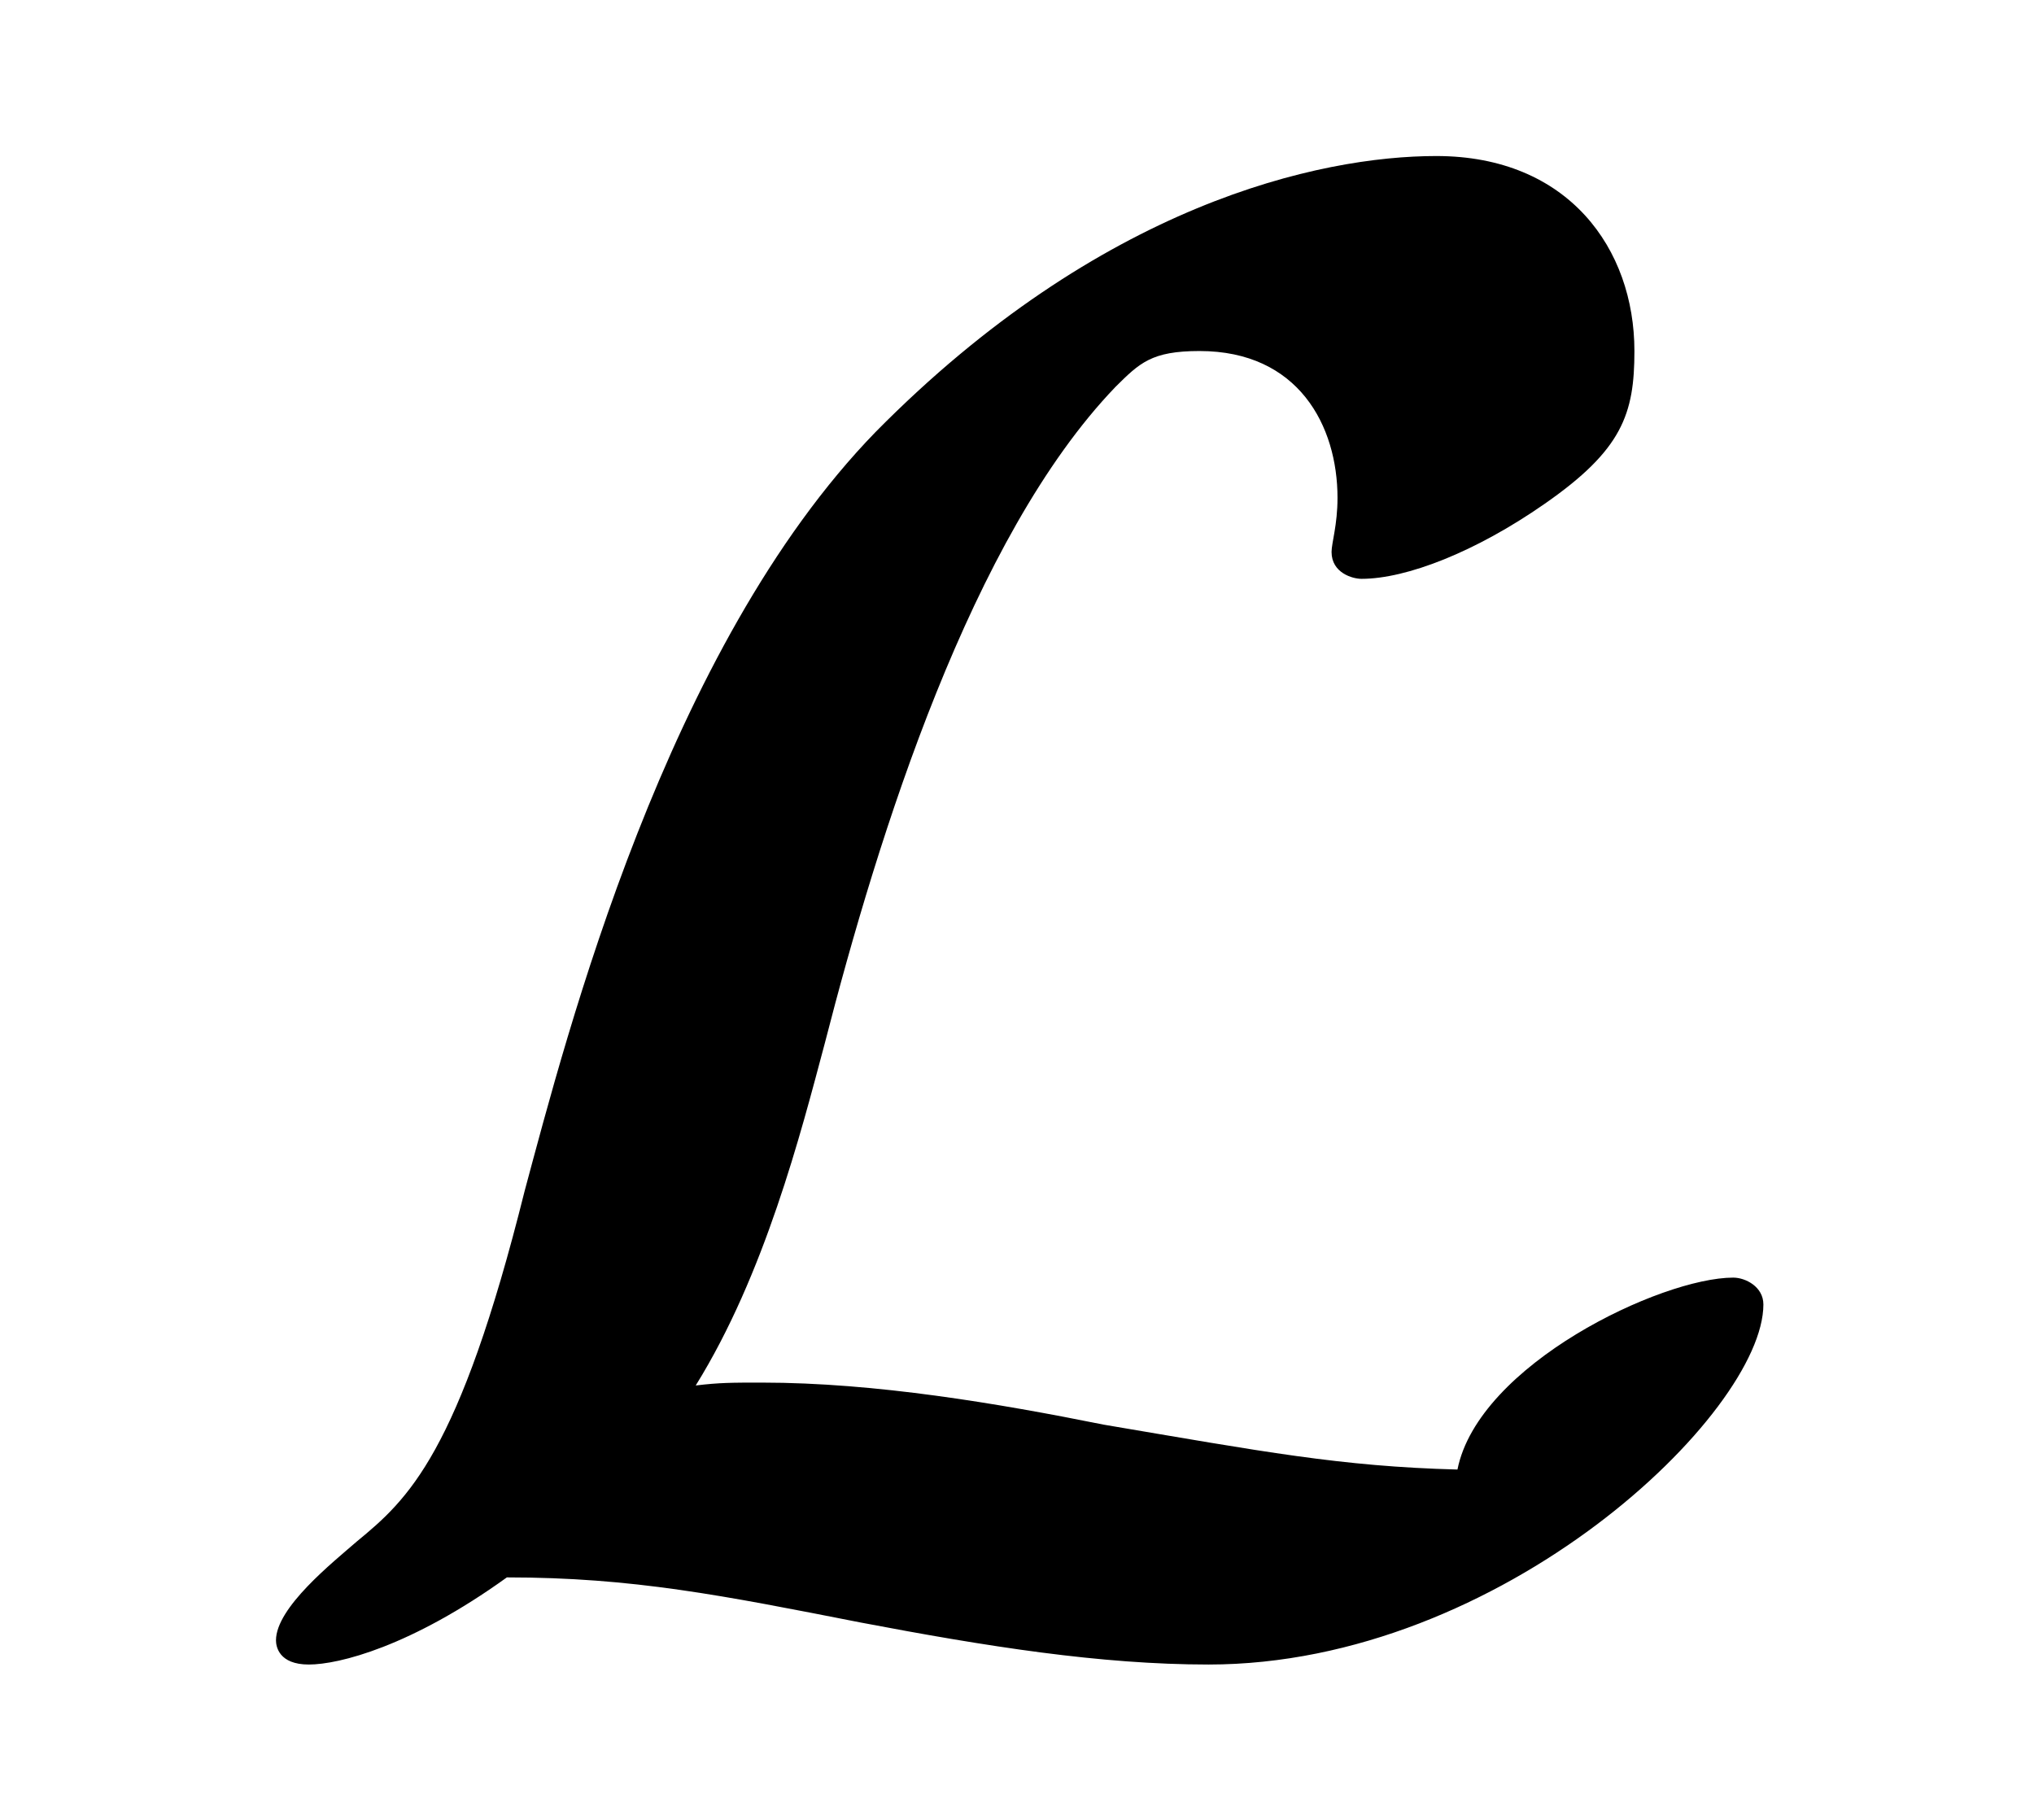 <?xml version="1.0" encoding="UTF-8"?>
<svg xmlns="http://www.w3.org/2000/svg" xmlns:xlink="http://www.w3.org/1999/xlink" viewBox="0 0 10.598 9.485" version="1.2">
<defs>
<g>
<symbol overflow="visible" id="glyph0-0">
<path style="stroke:none;" d=""/>
</symbol>
<symbol overflow="visible" id="glyph0-1">
<path style="stroke:none;" d="M 6.594 -0.828 C 5.984 -0.844 5.578 -0.922 4.75 -1.062 C 4.203 -1.172 3.562 -1.281 2.969 -1.281 C 2.812 -1.281 2.75 -1.281 2.625 -1.266 C 2.984 -1.844 3.172 -2.578 3.297 -3.047 C 3.578 -4.141 4.062 -5.688 4.812 -6.469 C 4.938 -6.594 5 -6.656 5.25 -6.656 C 5.766 -6.656 5.969 -6.266 5.969 -5.891 C 5.969 -5.75 5.938 -5.656 5.938 -5.609 C 5.938 -5.5 6.047 -5.469 6.094 -5.469 C 6.328 -5.469 6.688 -5.609 7.047 -5.859 C 7.453 -6.141 7.516 -6.328 7.516 -6.656 C 7.516 -7.188 7.172 -7.672 6.484 -7.672 C 5.875 -7.672 4.734 -7.422 3.562 -6.234 C 2.469 -5.109 1.953 -3.094 1.734 -2.281 C 1.391 -0.906 1.125 -0.672 0.859 -0.453 C 0.734 -0.344 0.438 -0.109 0.438 0.062 C 0.438 0.094 0.453 0.188 0.609 0.188 C 0.766 0.188 1.141 0.094 1.641 -0.266 C 2.297 -0.266 2.766 -0.172 3.484 -0.031 C 4.141 0.094 4.734 0.188 5.297 0.188 C 6.828 0.188 8.188 -1.125 8.188 -1.688 C 8.188 -1.781 8.094 -1.828 8.031 -1.828 C 7.656 -1.828 6.703 -1.375 6.594 -0.828 Z M 6.594 -0.828 "/>
</symbol>
</g>
</defs>
<g id="surface1">
<g style="fill:rgb(0%,0%,0%);fill-opacity:1;">
  <use xlink:href="#glyph0-1" x="1" y="8.485"/>
</g>
</g>
</svg>
